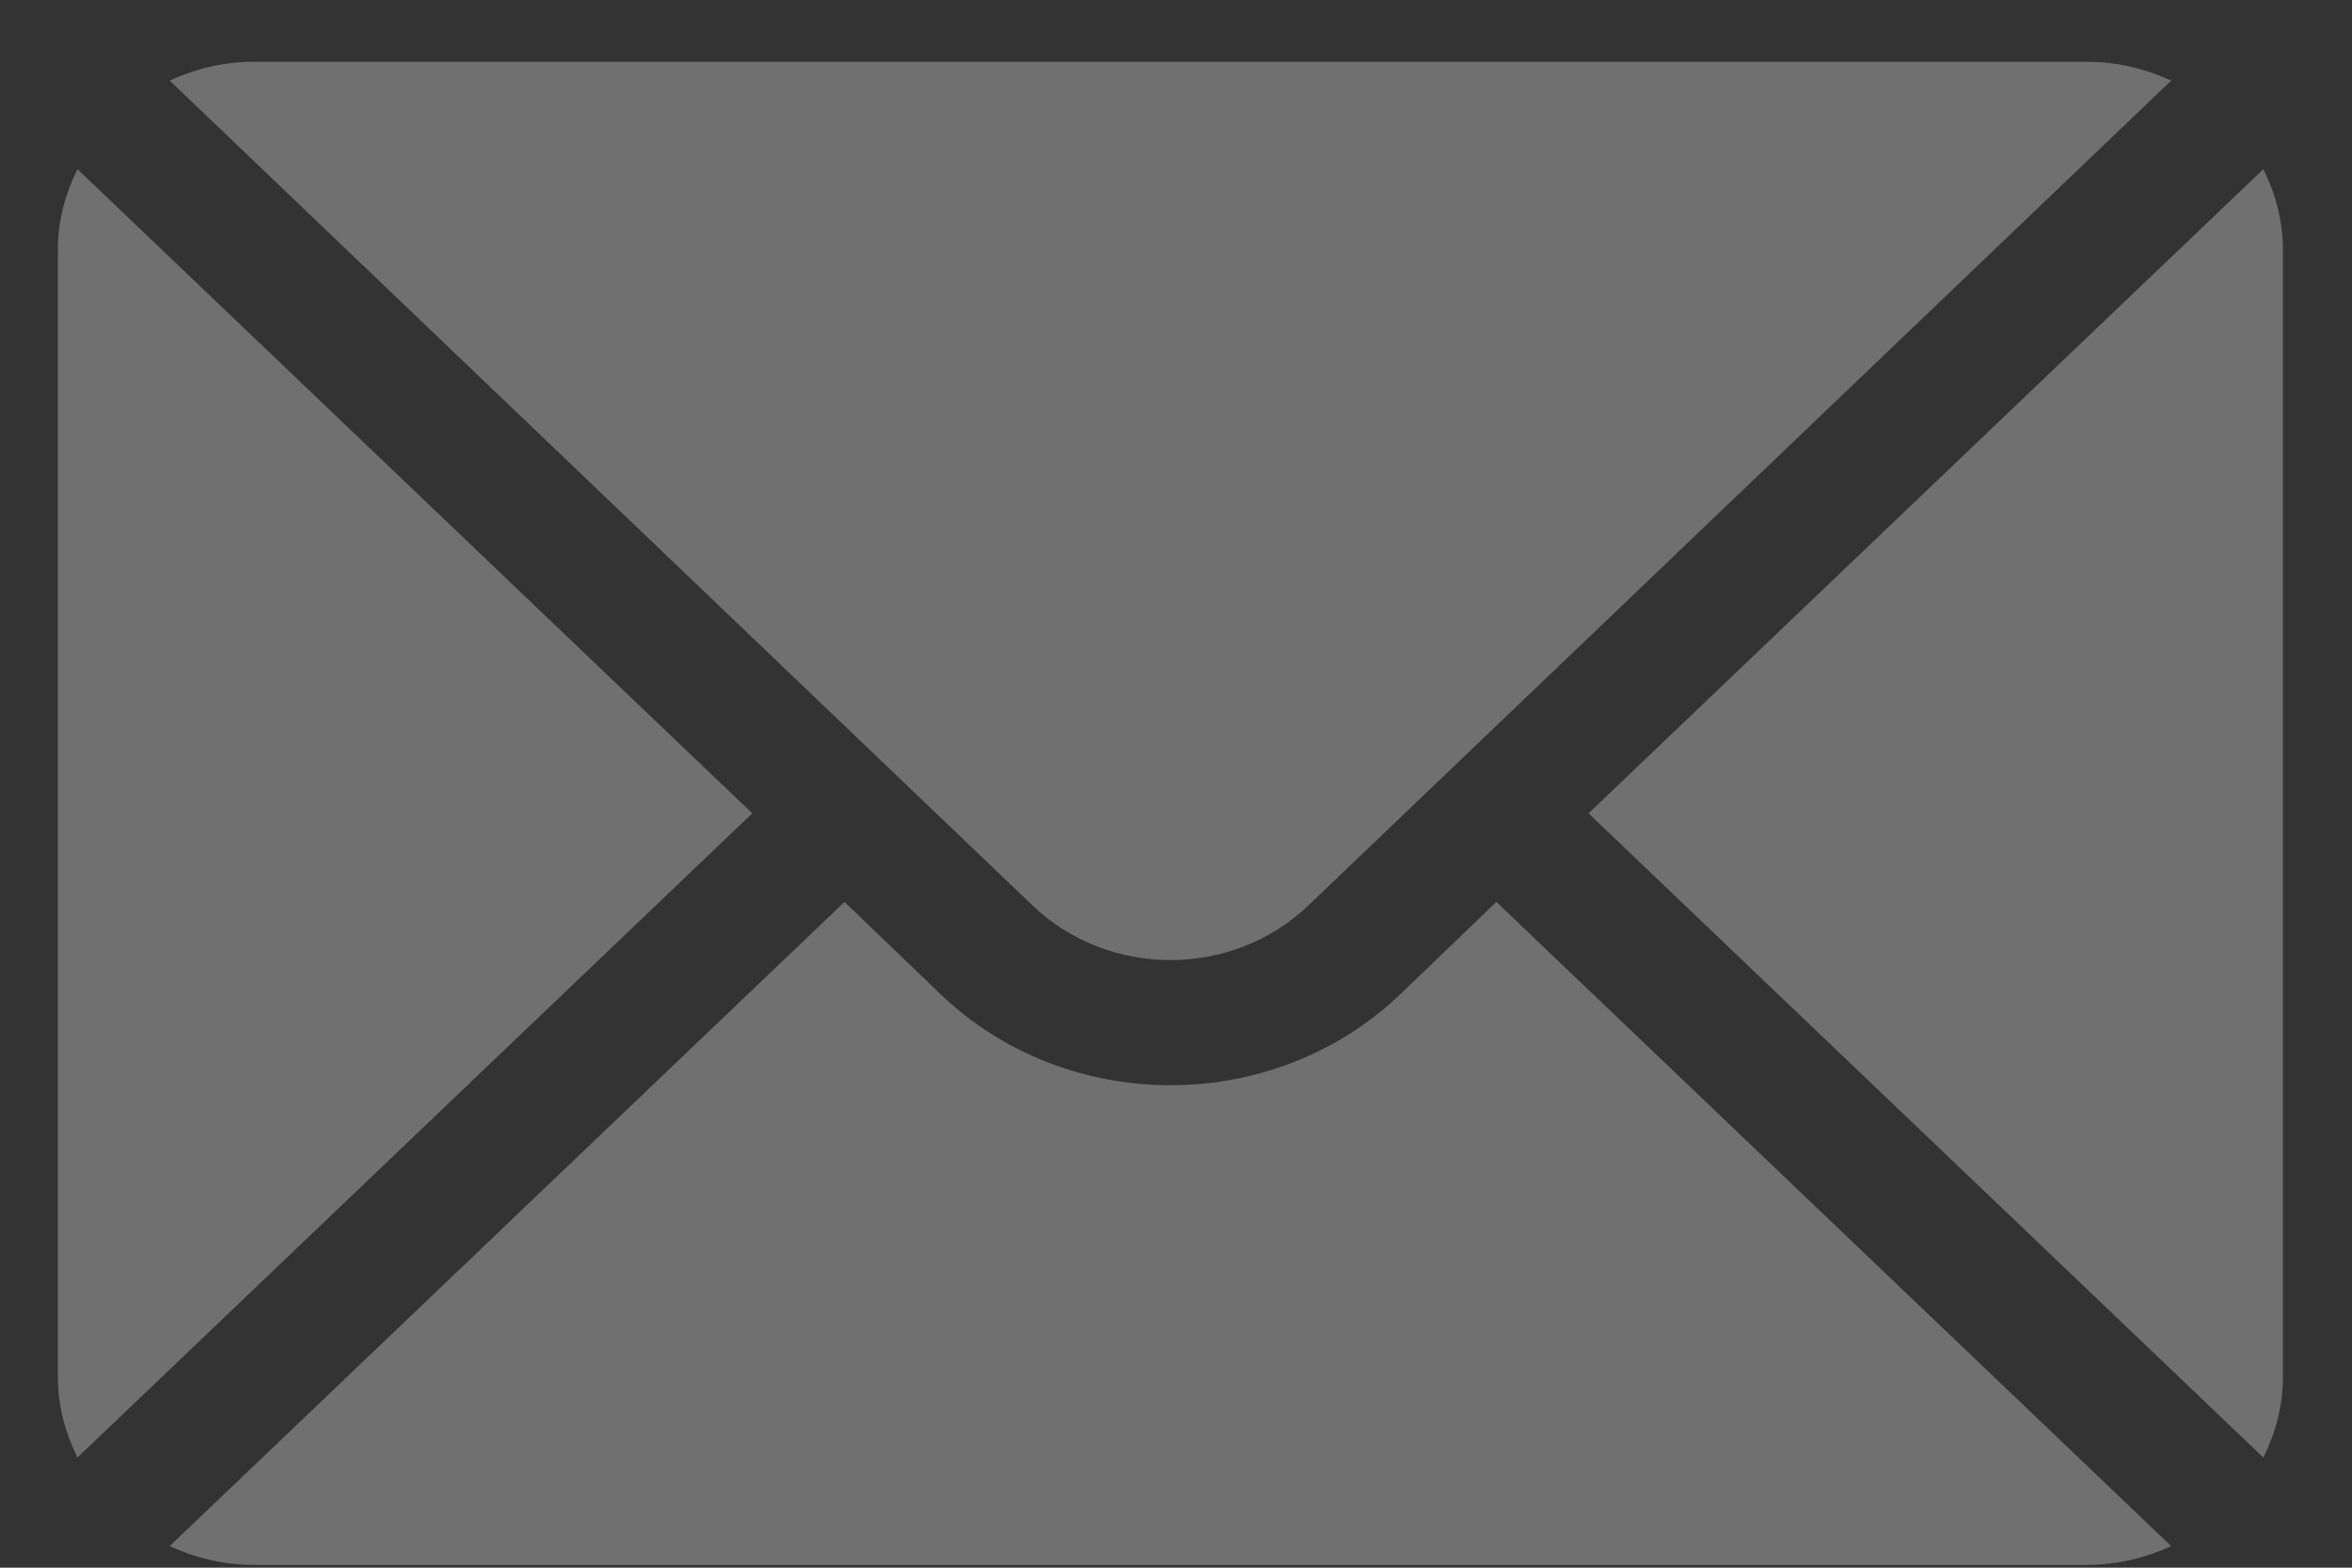 <svg width="33" height="22" viewBox="0 0 33 22" fill="none" xmlns="http://www.w3.org/2000/svg">
<rect x="0" y="0" width="33" height="22" fill="#333333" stroke="none"/>
<path d="M31.756 2.374L22.288 11.414L31.756 20.454C31.927 20.11 32.031 19.73 32.031 19.324L32.031 3.504C32.031 3.098 31.927 2.718 31.756 2.374Z" fill="white" fill-opacity="0.3" style="fill:white;fill-opacity:0.3;"/>
<path d="M29.287 0.867L3.556 0.867C3.134 0.867 2.738 0.967 2.381 1.131L14.482 12.702C15.552 13.73 17.292 13.73 18.362 12.702L30.463 1.131C30.105 0.967 29.71 0.867 29.287 0.867Z" fill="white" fill-opacity="0.3" style="fill:white;fill-opacity:0.3;"/>
<path d="M1.087 2.374C0.916 2.718 0.812 3.098 0.812 3.504L0.812 19.324C0.812 19.73 0.916 20.11 1.087 20.454L10.555 11.414L1.087 2.374Z" fill="white" fill-opacity="0.3" style="fill:white;fill-opacity:0.3;"/>
<path d="M20.995 12.657L19.655 13.945C17.872 15.658 14.971 15.658 13.189 13.945L11.849 12.657L2.381 21.697C2.739 21.862 3.134 21.961 3.556 21.961L29.288 21.961C29.71 21.961 30.105 21.861 30.463 21.697L20.995 12.657Z" fill="white" fill-opacity="0.3" style="fill:white;fill-opacity:0.3;"/>
</svg>
